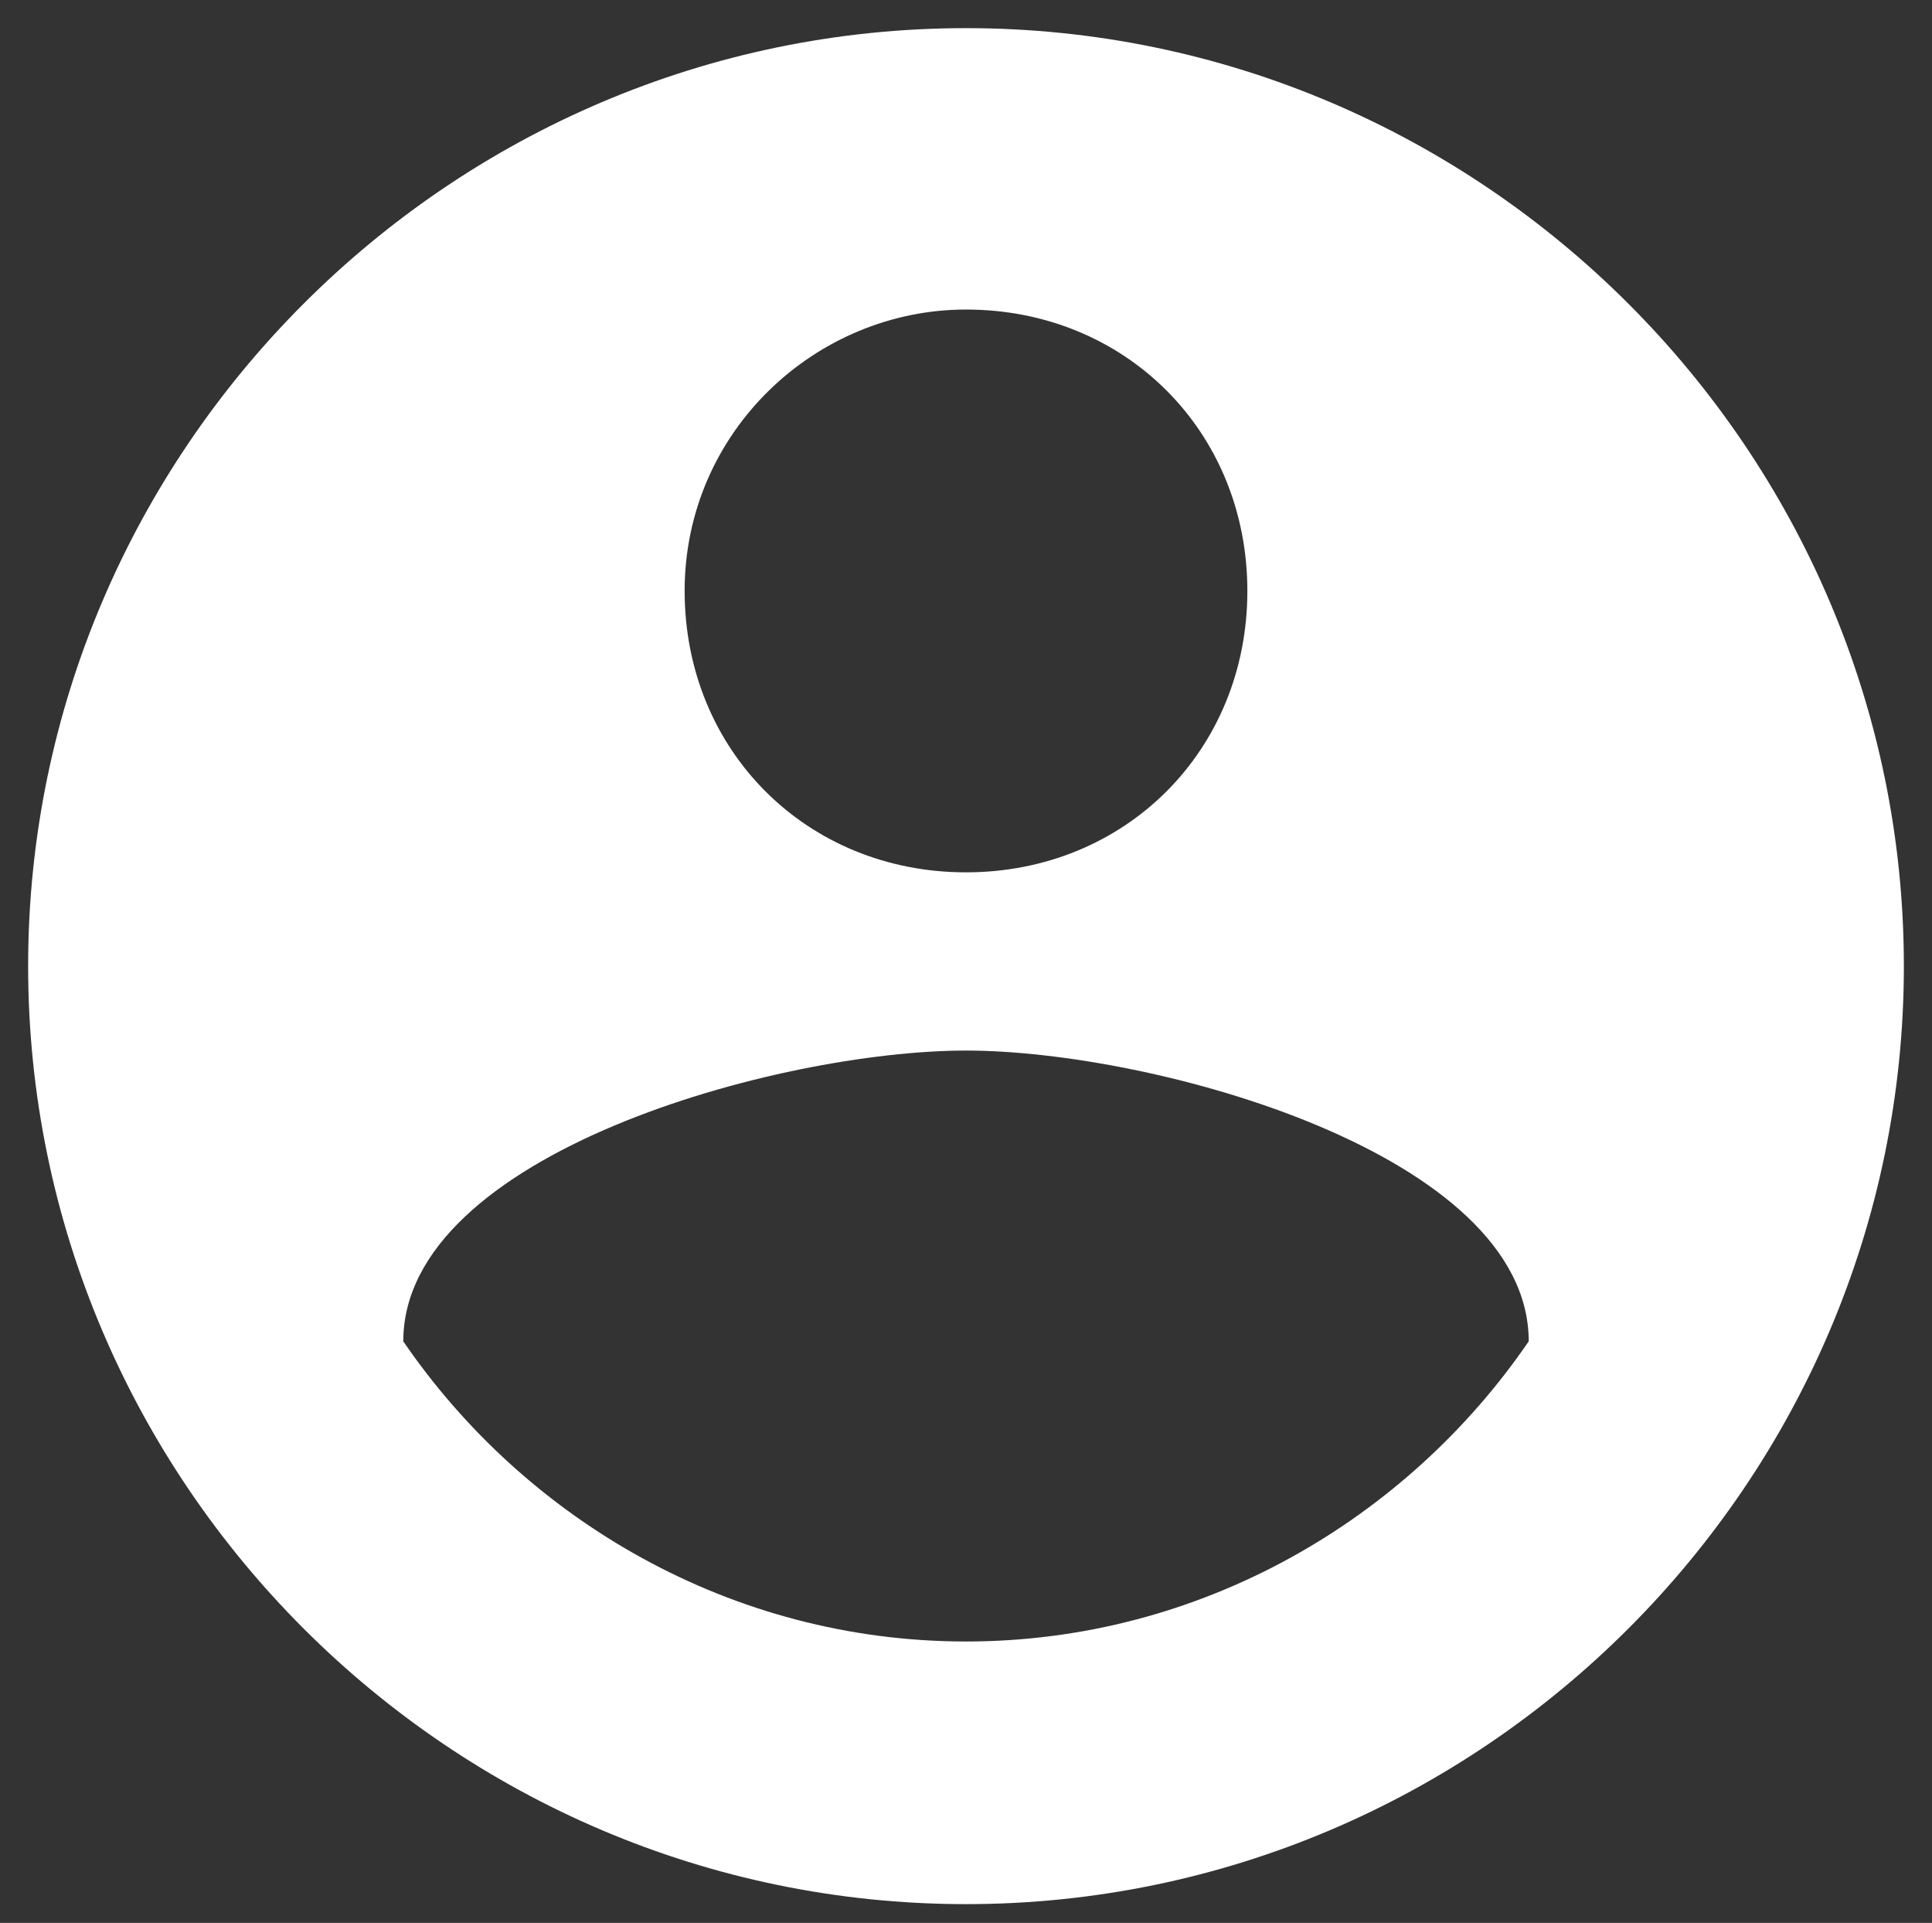 <?xml version="1.0" encoding="utf-8"?>
<!-- Generator: Adobe Illustrator 24.1.0, SVG Export Plug-In . SVG Version: 6.00 Build 0)  -->
<svg version="1.1" id="Layer_1" xmlns="http://www.w3.org/2000/svg" xmlns:xlink="http://www.w3.org/1999/xlink" x="0px" y="0px"
	 viewBox="0 0 20.6 20.5" style="enable-background:new 0 0 20.6 20.5;" xml:space="preserve">
<rect x="0" y="0" width="20.6" height="20.5" fill="#333333" stroke="none"/>
<style type="text/css">
	.st0{fill:none;}
	.st1{fill:#FFFFFF;}
</style>
<path class="st0" d="M-1.7-1.7h24v24h-24V-1.7z"/>
<path class="st1" d="M10.3,0.3c-5.5,0-10,4.5-10,10s4.5,10,10,10s10-4.5,10-10S15.8,0.3,10.3,0.3z M10.3,3.3c1.7,0,3,1.3,3,3
	s-1.3,3-3,3s-3-1.3-3-3S8.7,3.3,10.3,3.3z M10.3,17.5c-2.5,0-4.7-1.3-6-3.2c0-2,4-3.1,6-3.1c2,0,6,1.1,6,3.1
	C15,16.2,12.8,17.5,10.3,17.5z"/>
</svg>
